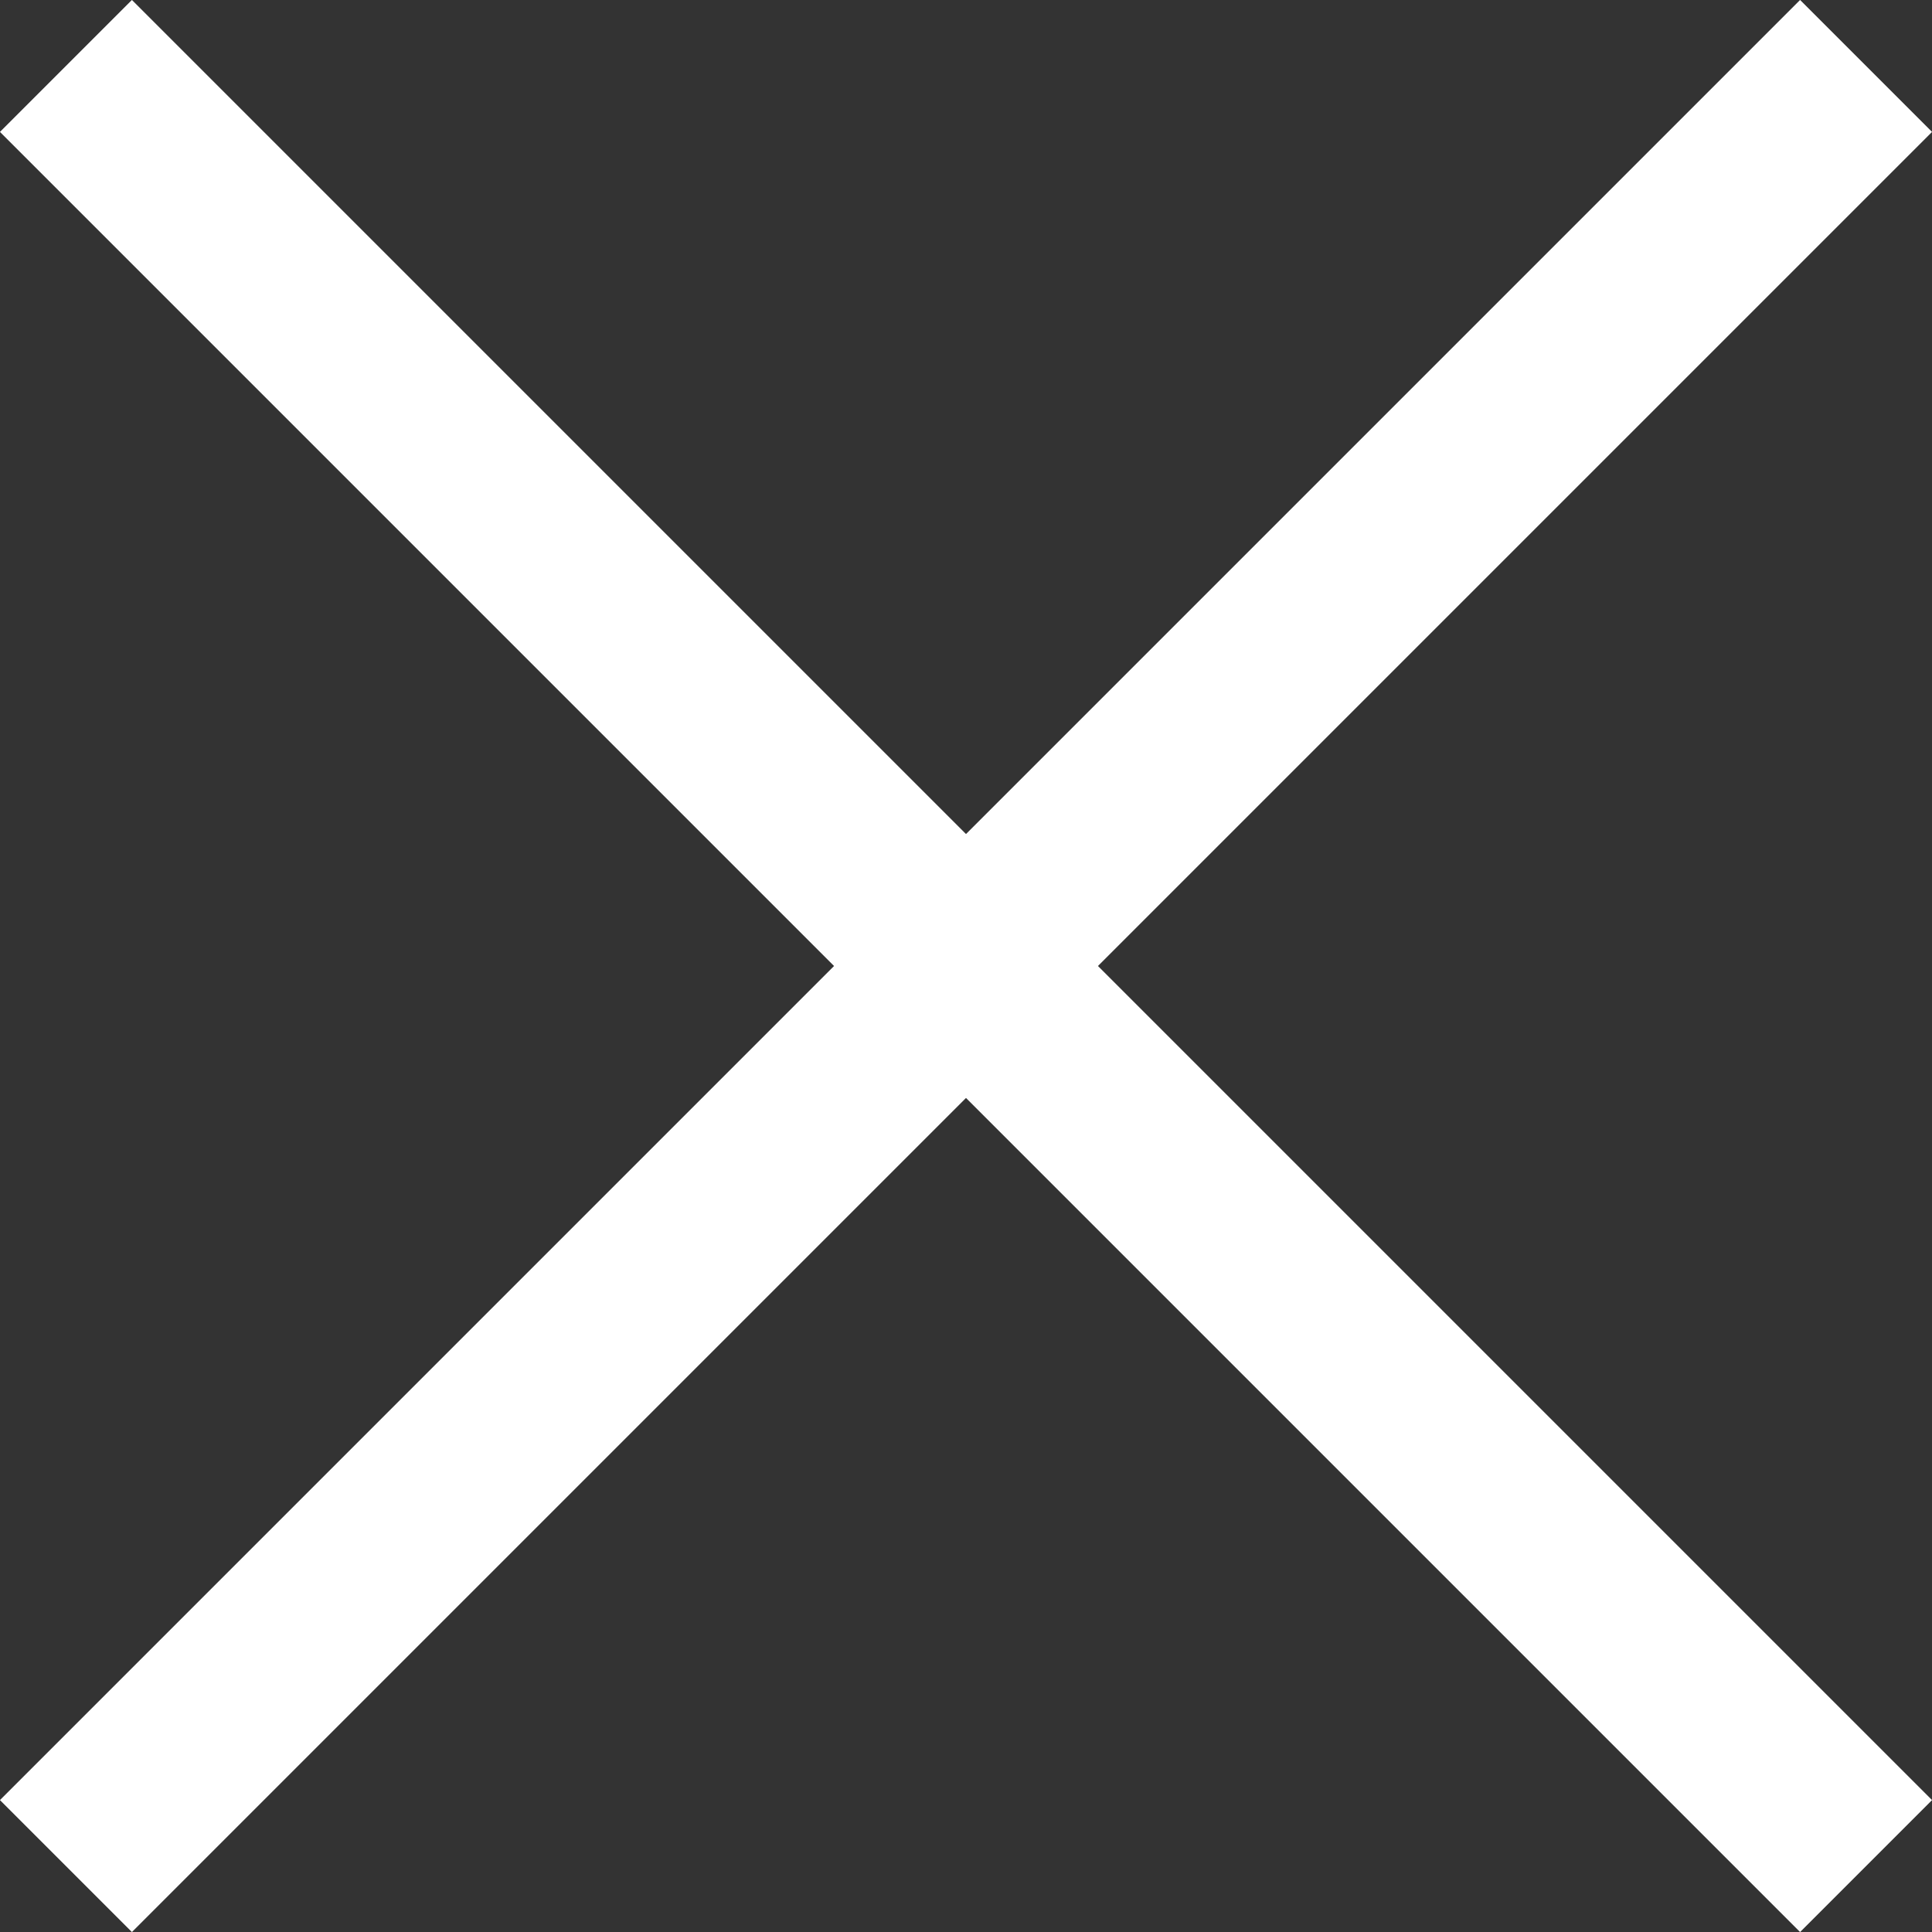 <?xml version="1.0" encoding="UTF-8"?>
<svg xmlns="http://www.w3.org/2000/svg" xmlns:xlink="http://www.w3.org/1999/xlink" id="Layer_2" data-name="Layer 2" viewBox="0 0 31.06 31.06">
  <rect x="0" y="0" width="31.06" height="31.06" fill="#333333" stroke="none"/>
  <defs>
    <clipPath id="clippath">
      <rect width="31.06" height="31.06" style="fill: none;"></rect>
    </clipPath>
  </defs>
  <g id="Layer_1-2" data-name="Layer 1">
    <g style="clip-path: url(#clippath);">
      <line x1="1.06" y1="30" x2="30" y2="1.06" style="fill: none; stroke: #fff; stroke-width: 3px;"></line>
      <line x1="30" y1="30" x2="1.06" y2="1.06" style="fill: none; stroke: #fff; stroke-width: 3px;"></line>
    </g>
  </g>
</svg>
